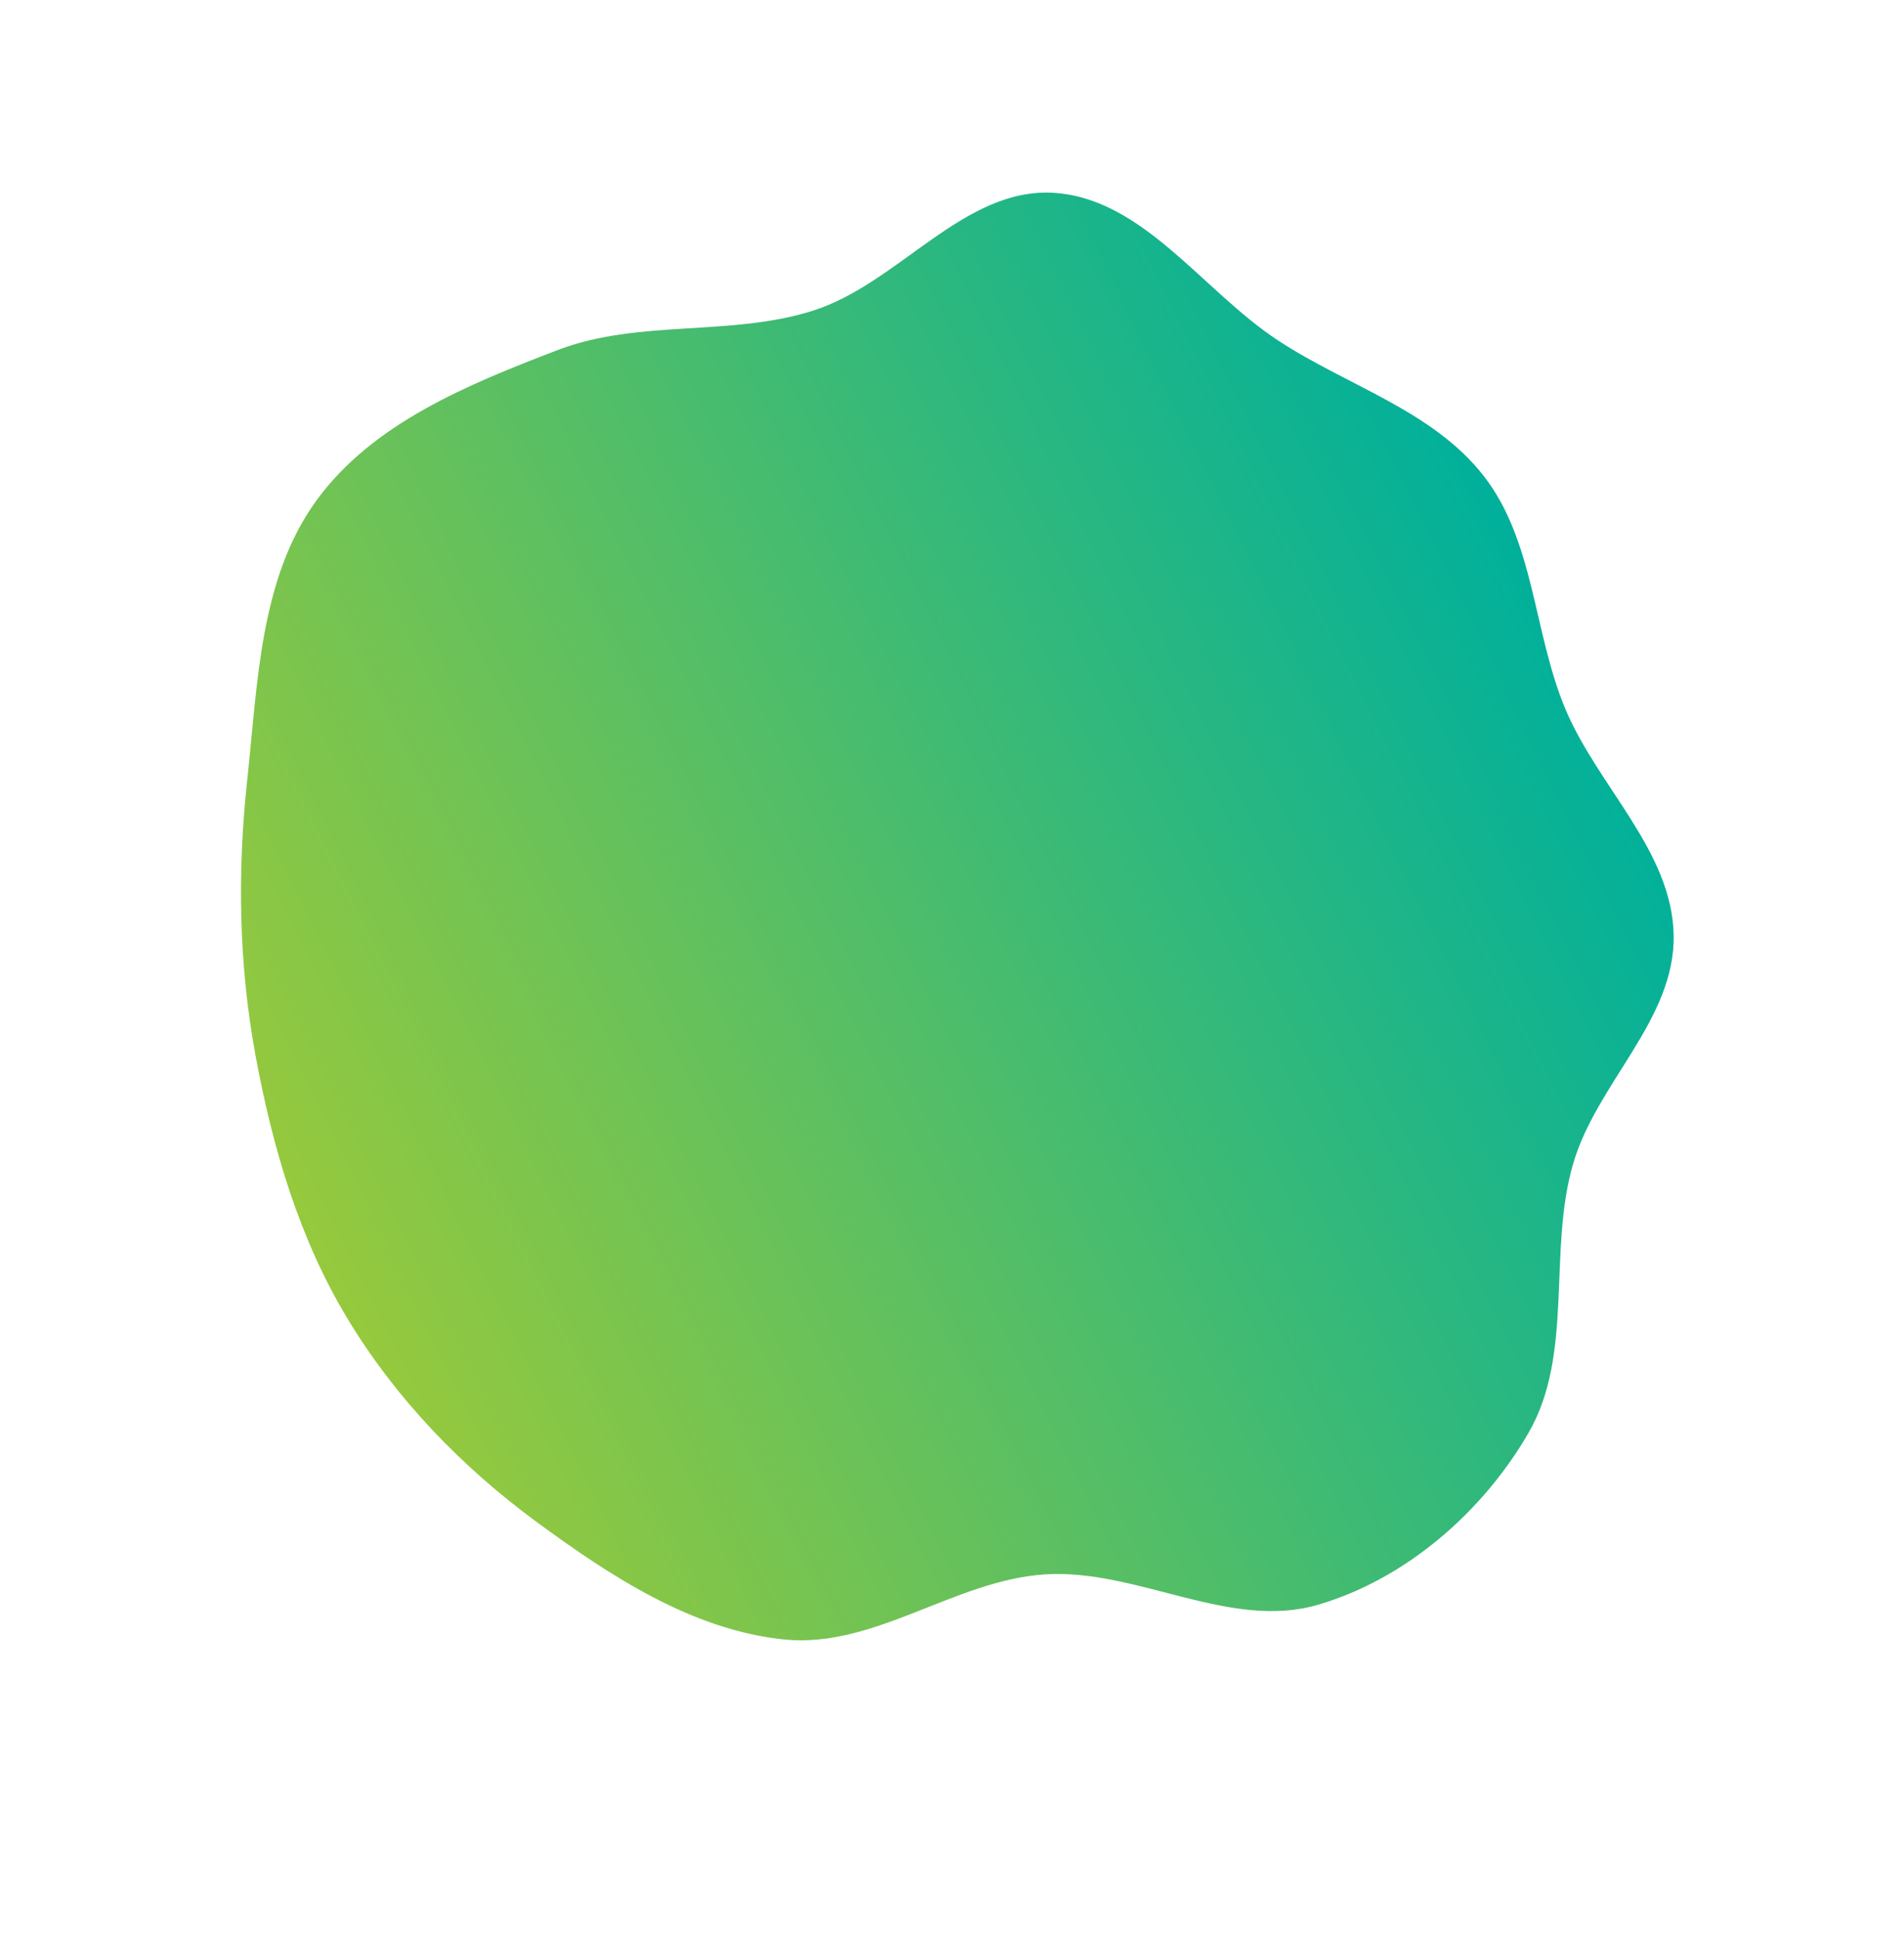 <?xml version="1.0" encoding="UTF-8"?> <svg xmlns="http://www.w3.org/2000/svg" width="1102" height="1122" viewBox="0 0 1102 1122" fill="none"> <path fill-rule="evenodd" clip-rule="evenodd" d="M762.833 928.46C711.685 943.424 658.004 907.426 604.742 910.886C552.449 914.283 505.925 953.932 453.704 948.541C400.931 943.092 353.574 912.144 310.531 880.511C267.088 848.584 229.045 809.181 201.1 762.898C173.193 716.676 157.876 664.377 148.013 611.341C138.142 558.267 137.299 504.57 143.104 451.057C149.131 395.492 150.348 334.927 182.876 289.936C215.465 244.861 271 222.362 322.794 202.521C369.662 184.567 422.642 194.909 470.499 179.755C520.28 163.991 557.734 108.252 610.003 111.577C661.697 114.865 695.998 168.198 739.556 196.87C779.594 223.226 829.054 237.373 858.656 275.254C888.097 312.93 887.429 365.316 905.725 409.519C924.479 454.828 967.801 492.185 968.691 541.096C969.579 589.892 924.144 626.555 910.525 673.23C895.68 724.103 911.145 783.258 884.687 828.981C858.108 874.914 813.575 913.614 762.833 928.46Z" fill="url(#paint0_linear)"></path> <defs> <linearGradient id="paint0_linear" x1="914.044" y1="382.784" x2="187.95" y2="738.883" gradientUnits="userSpaceOnUse"> <stop stop-color="#00B09B"></stop> <stop offset="1" stop-color="#96C93D"></stop> </linearGradient> </defs> </svg> 